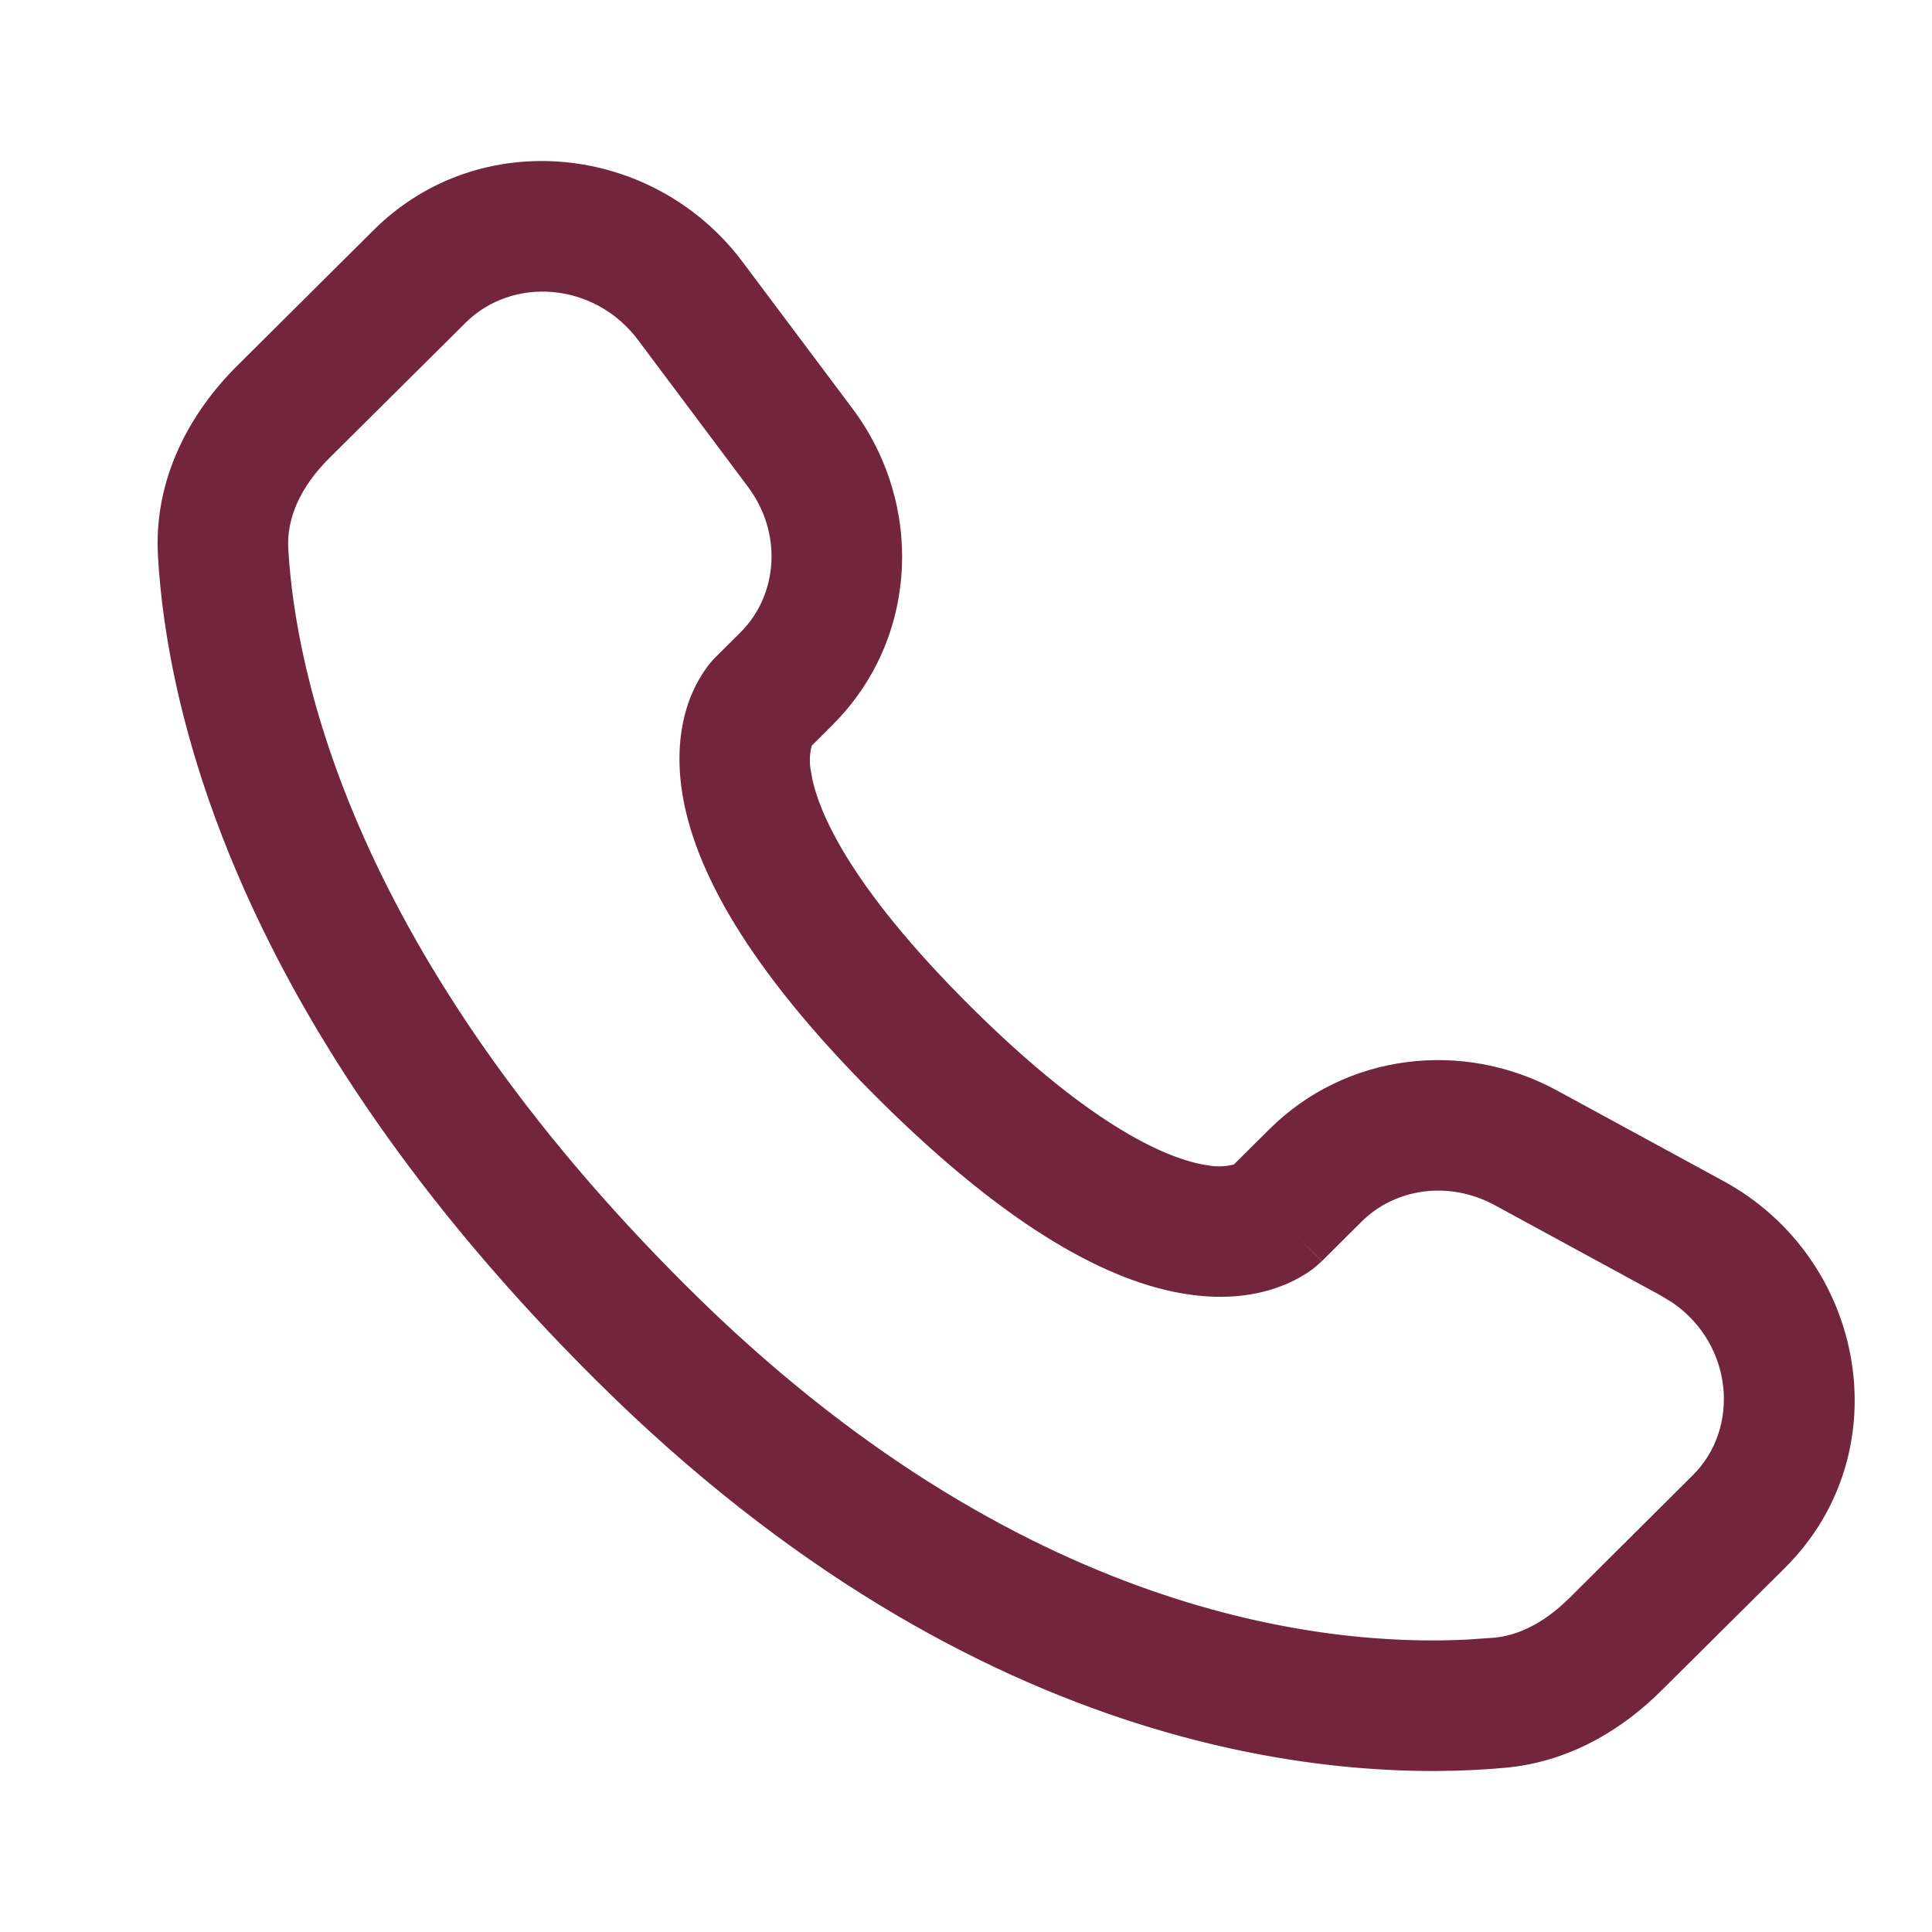 <svg width="24" height="24" viewBox="0 0 24 24" fill="none" xmlns="http://www.w3.org/2000/svg">
<path d="M4.677 2.893C5.969 1.608 8.1 1.835 9.185 3.284L10.549 5.104C11.432 6.283 11.353 7.929 10.307 8.969L10.049 9.227L10.04 9.236L10.036 9.249C10.005 9.364 10.002 9.484 10.026 9.6V9.601C10.097 10.057 10.475 11 12.021 12.538C13.568 14.076 14.518 14.452 14.98 14.523C15.1 14.547 15.224 14.544 15.342 14.514L15.354 14.51L15.364 14.5L15.805 14.062C16.735 13.137 18.164 12.963 19.317 13.59L21.383 14.714C23.125 15.659 23.562 18.025 22.139 19.44L20.602 20.967C20.124 21.442 19.483 21.836 18.704 21.909C16.759 22.091 12.216 21.86 7.437 17.108C2.973 12.67 2.12 8.803 2.012 6.903C1.959 5.955 2.406 5.151 2.98 4.581L4.677 2.893ZM7.968 4.196C7.402 3.441 6.347 3.378 5.749 3.973L4.052 5.659C3.688 6.021 3.509 6.425 3.531 6.817C3.618 8.349 4.315 11.86 8.51 16.03C12.638 20.134 16.473 20.508 18.238 20.417L18.564 20.394C18.856 20.367 19.144 20.23 19.414 19.995L19.529 19.889L21.064 18.361C21.674 17.756 21.584 16.689 20.818 16.15L20.656 16.05L18.592 14.927C18.002 14.607 17.309 14.711 16.878 15.141L16.422 15.595L15.884 15.056L15.813 15.126C16.1 15.413 16.242 15.558 16.314 15.63C16.328 15.644 16.339 15.656 16.348 15.665C16.307 15.702 16.263 15.736 16.217 15.767C16.133 15.822 16.021 15.884 15.882 15.935C15.598 16.042 15.22 16.1 14.75 16.027C13.828 15.886 12.595 15.255 10.948 13.617C9.302 11.98 8.666 10.755 8.523 9.834C8.45 9.365 8.508 8.986 8.615 8.702H8.616C8.675 8.544 8.758 8.396 8.863 8.265L8.897 8.227L8.911 8.212L8.923 8.2L9.234 7.891C9.715 7.411 9.781 6.618 9.331 6.017L7.968 4.196Z" fill="#72253D" stroke="#72253D" stroke-width="0.1"/>
</svg>
